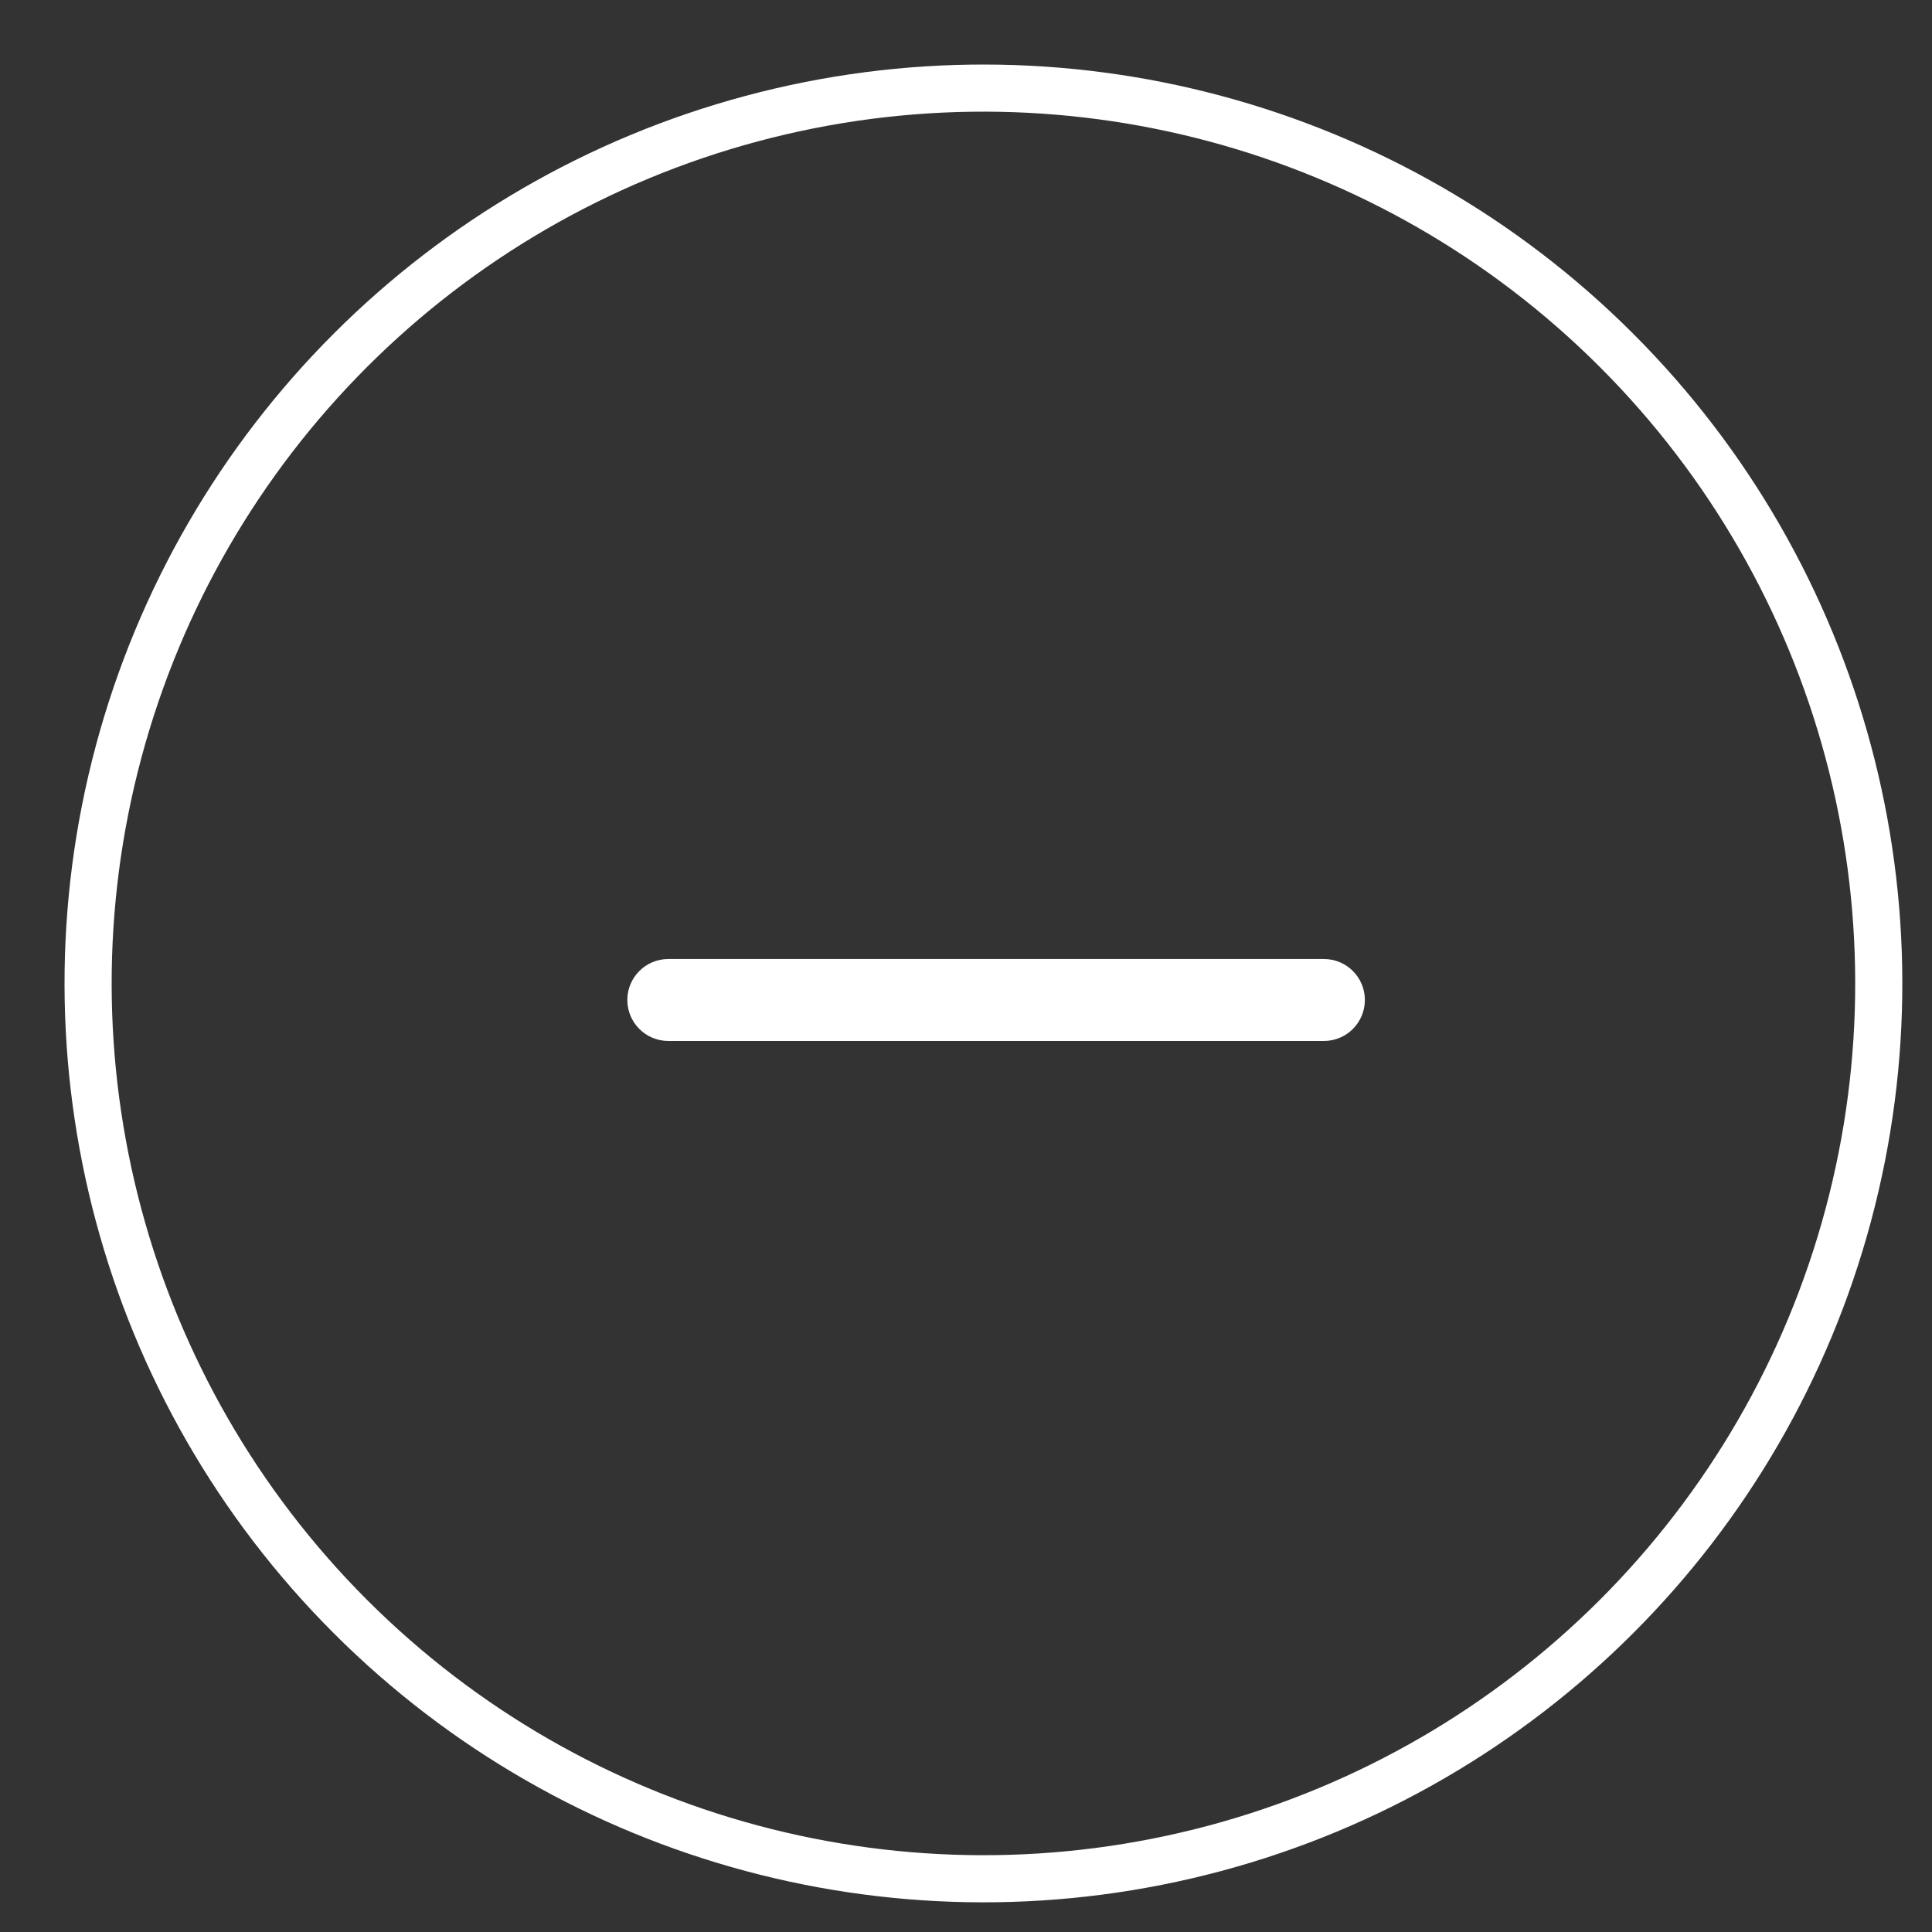 <?xml version="1.0" encoding="UTF-8"?>
<svg width="41px" height="41px" viewBox="0 0 41 41" version="1.1" xmlns="http://www.w3.org/2000/svg" xmlns:xlink="http://www.w3.org/1999/xlink">
    <rect x="0" y="0" width="41" height="41" fill="#333333" stroke="none"/>
    <!-- Generator: Sketch 62 (91390) - https://sketch.com -->
    <title>Slice 1</title>
    <desc>Created with Sketch.</desc>
    <g id="Page-1" stroke="none" stroke-width="1" fill="none" fill-rule="evenodd">
        <g id="Group-9" transform="translate(-6, -6)">
            <g id="X" transform="translate(26.87, 26.87) rotate(-45) translate(-26.87, -26.87) translate(7.87, 7.87)">
                <circle id="Oval" stroke="#FFFFFF" cx="19" cy="19" r="19"></circle>
                <path d="M11.986,18.569 L25.899,18.569 C26.379,18.569 26.768,18.958 26.768,19.438 C26.768,19.919 26.379,20.308 25.899,20.308 L11.986,20.308 C11.506,20.308 11.116,19.919 11.116,19.438 C11.116,18.958 11.506,18.569 11.986,18.569 Z" id="Rectangle" fill="#FFFFFF" transform="translate(18.942, 19.438) rotate(-315) translate(-18.942, -19.438) "></path>
            </g>
        </g>
    </g>
</svg>